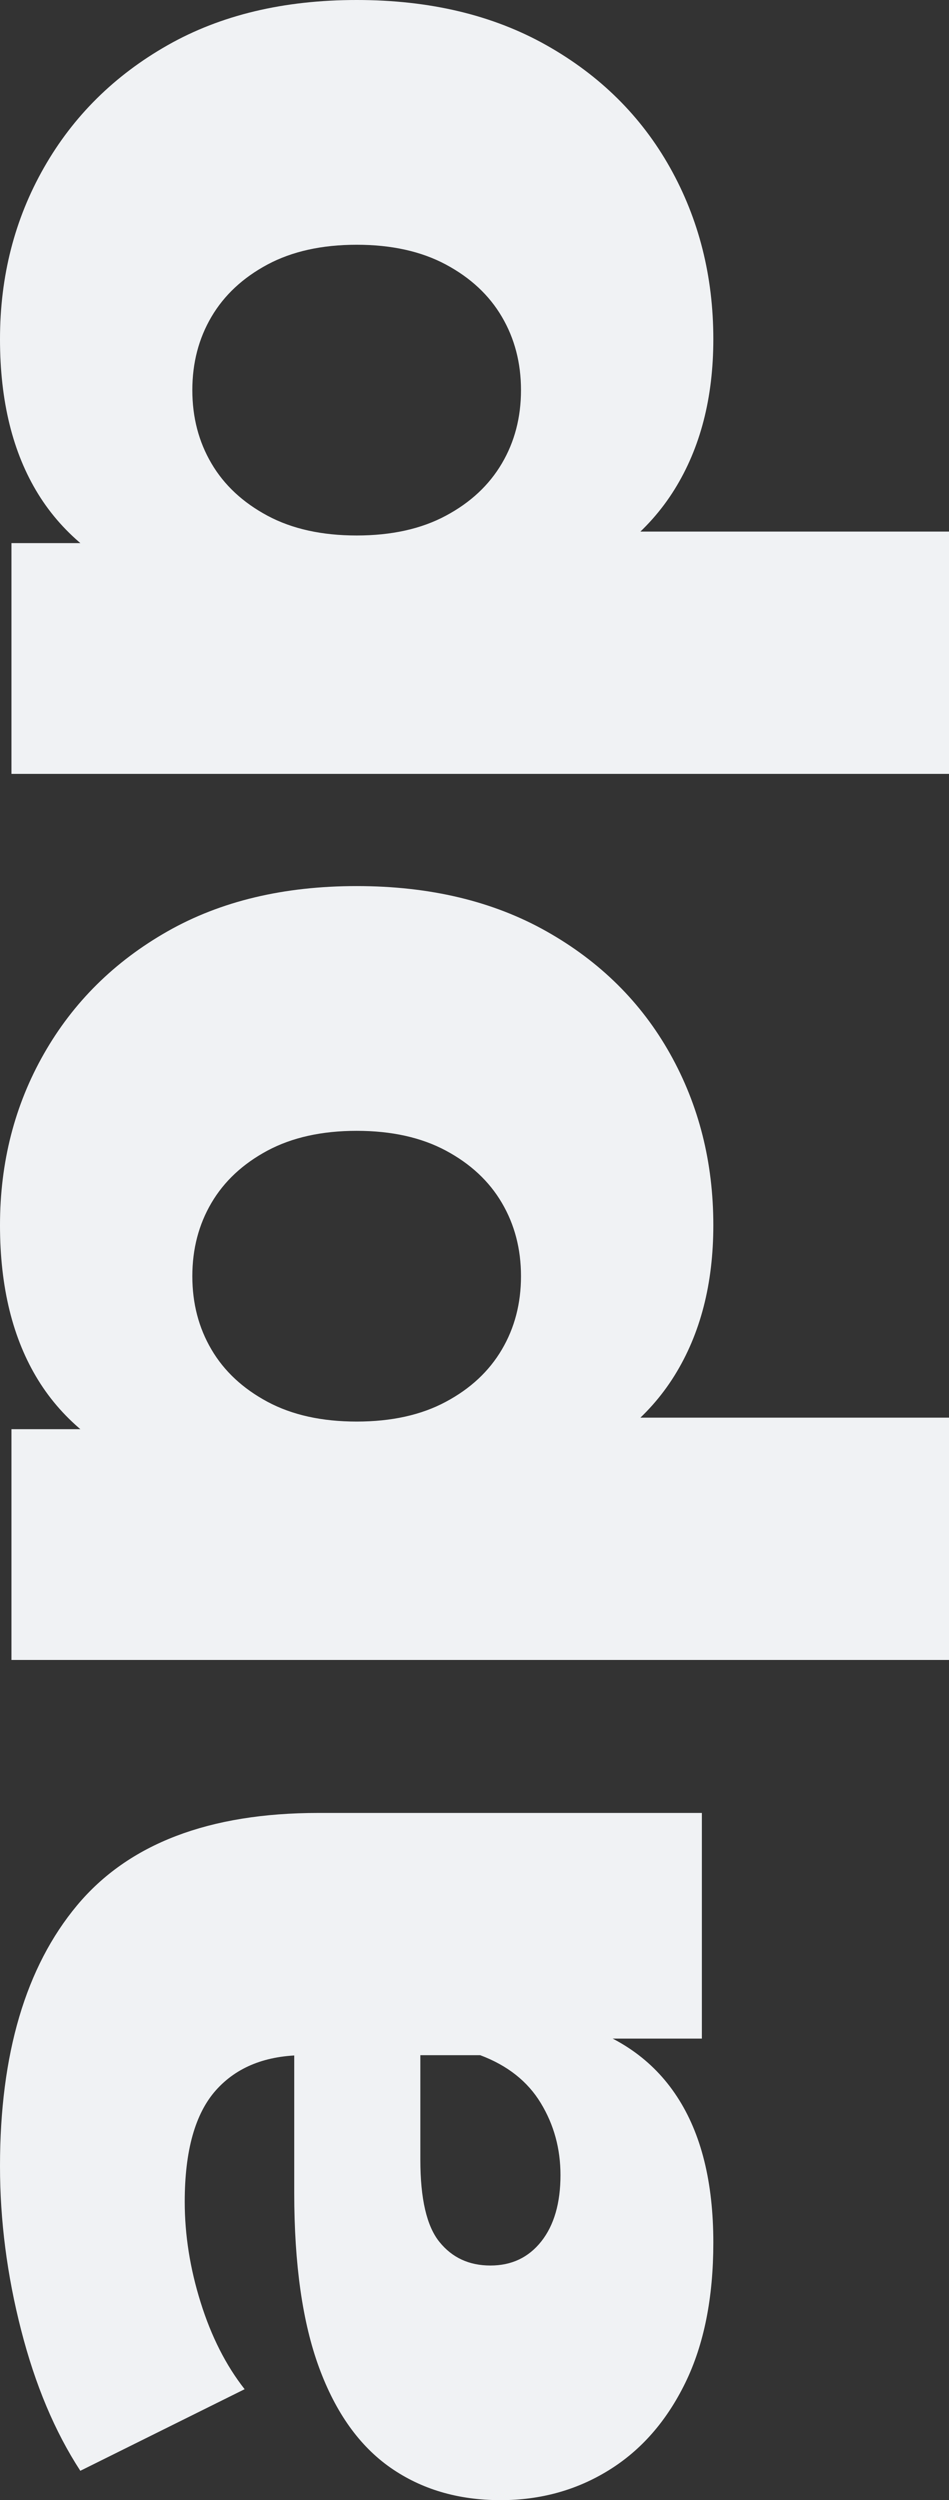 <?xml version="1.0" encoding="utf-8"?>
<!-- Generator: Adobe Illustrator 27.8.0, SVG Export Plug-In . SVG Version: 6.00 Build 0)  -->
<svg version="1.1" id="Livello_1" xmlns="http://www.w3.org/2000/svg" xmlns:xlink="http://www.w3.org/1999/xlink" x="0px" y="0px"
	 viewBox="0 0 1970.7 5187.1" style="enable-background:new 0 0 1970.7 5187.1;" xml:space="preserve">
<rect x="0" y="0" width="1970.7" height="5187.1" fill="#333333" stroke="none"/>
<style type="text/css">
	.st0{fill:#F0F2F4;}
</style>
<g>
	<path class="st0" d="M1457.5,4229.6h-267.2l-66.1,34.4h-492c-79.4,0-140.6,24.3-183.8,72.7c-43.2,48.5-64.8,125.6-64.8,231.4
		c0,68.8,11,138.5,33.1,209c22.1,70.6,52.5,130.5,91.3,179.9l-341.2,169.3c-52.9-81.1-93.9-178.6-123-292.3
		C14.6,4720.3,0,4607,0,4494.1c0-232.8,53.4-413.1,160-540.9c106.7-127.8,273.8-191.8,501.3-191.8h796.2V4229.6z M1481.3,4652.8
		c0,114.6-19.4,211.6-58.2,291c-38.8,79.4-91.7,139.8-158.7,181.2c-67,41.5-141.9,62.2-224.9,62.2c-88.1,0-164.4-22.5-228.8-67.5
		c-64.3-45-113.7-114.1-148.1-207.6c-34.4-93.4-51.6-214.2-51.6-362.4v-338.6h261.9v269.8c0,81.1,13.2,138,39.7,170.6
		c26.4,32.7,61.7,48.9,105.8,48.9c44.1,0,79.3-16.7,105.8-50.2c26.4-33.5,39.7-79.4,39.7-137.5c0-54.7-13.6-104.5-41-149.5
		c-27.3-45-69.2-78-125.7-99.2l185.2-68.8c98.8,26.4,173.3,78,223.5,154.8C1456.2,4426.7,1481.3,4527.6,1481.3,4652.8z"/>
	<path class="st0" d="M1481.3,2542c0,121.7-26.9,225.7-80.7,312.1c-53.8,86.4-134.9,152.1-243.4,197.1
		c-108.5,45-247.3,67.5-416.6,67.5c-171,0-310.8-21.2-419.3-63.5s-189.1-106.2-242-191.8C26.5,2777.9,0,2670.8,0,2542
		c0-130.5,30.4-249.1,91.3-355.8c60.8-106.7,146.4-191.3,256.6-253.9c110.2-62.6,241.2-93.9,392.8-93.9c151.7,0,283,31.3,394.1,93.9
		c111.1,62.6,196.7,147.2,256.6,253.9C1451.3,2292.9,1481.3,2411.5,1481.3,2542z M1970.7,3444H23.8v-478.8h243.4l473.5,2.6
		l476.1-26.5h753.9V3444z M1081.9,2647.8c0-56.4-13.2-107.1-39.7-152.1c-26.4-45-65.2-81.1-116.4-108.5
		c-51.1-27.3-112.8-41-185.1-41c-72.3,0-134,13.7-185.2,41c-51.1,27.4-89.9,63.5-116.4,108.5c-26.5,45-39.7,95.7-39.7,152.1
		c0,56.5,13.2,107.1,39.7,152.1c26.4,45,65.3,81.1,116.4,108.5c51.2,27.4,112.9,41,185.2,41c72.3,0,134-13.6,185.1-41
		c51.2-27.3,89.9-63.5,116.4-108.5C1068.7,2755,1081.9,2704.3,1081.9,2647.8z"/>
	<path class="st0" d="M1481.3,703.6c0,121.7-26.9,225.7-80.7,312.1c-53.8,86.4-134.9,152.1-243.4,197.1
		c-108.5,45-247.3,67.5-416.6,67.5c-171,0-310.8-21.2-419.3-63.5s-189.1-106.2-242-191.8C26.5,939.5,0,832.4,0,703.6
		c0-130.5,30.4-249.1,91.3-355.8c60.8-106.7,146.4-191.3,256.6-253.9C458.1,31.3,589,0,740.7,0c151.7,0,283,31.3,394.1,93.9
		c111.1,62.6,196.7,147.2,256.6,253.9C1451.3,454.6,1481.3,573.2,1481.3,703.6z M1970.7,1605.6H23.8v-478.8h243.4l473.5,2.6
		l476.1-26.5h753.9V1605.6z M1081.9,809.4c0-56.4-13.2-107.1-39.7-152.1c-26.4-45-65.2-81.1-116.4-108.5
		c-51.1-27.3-112.8-41-185.1-41c-72.3,0-134,13.7-185.2,41c-51.1,27.4-89.9,63.5-116.4,108.5c-26.5,45-39.7,95.7-39.7,152.1
		c0,56.5,13.2,107.1,39.7,152.1c26.4,45,65.3,81.1,116.4,108.5c51.2,27.4,112.9,41,185.2,41c72.3,0,134-13.6,185.1-41
		c51.2-27.3,89.9-63.5,116.4-108.5C1068.7,916.6,1081.9,865.9,1081.9,809.4z"/>
</g>
</svg>
